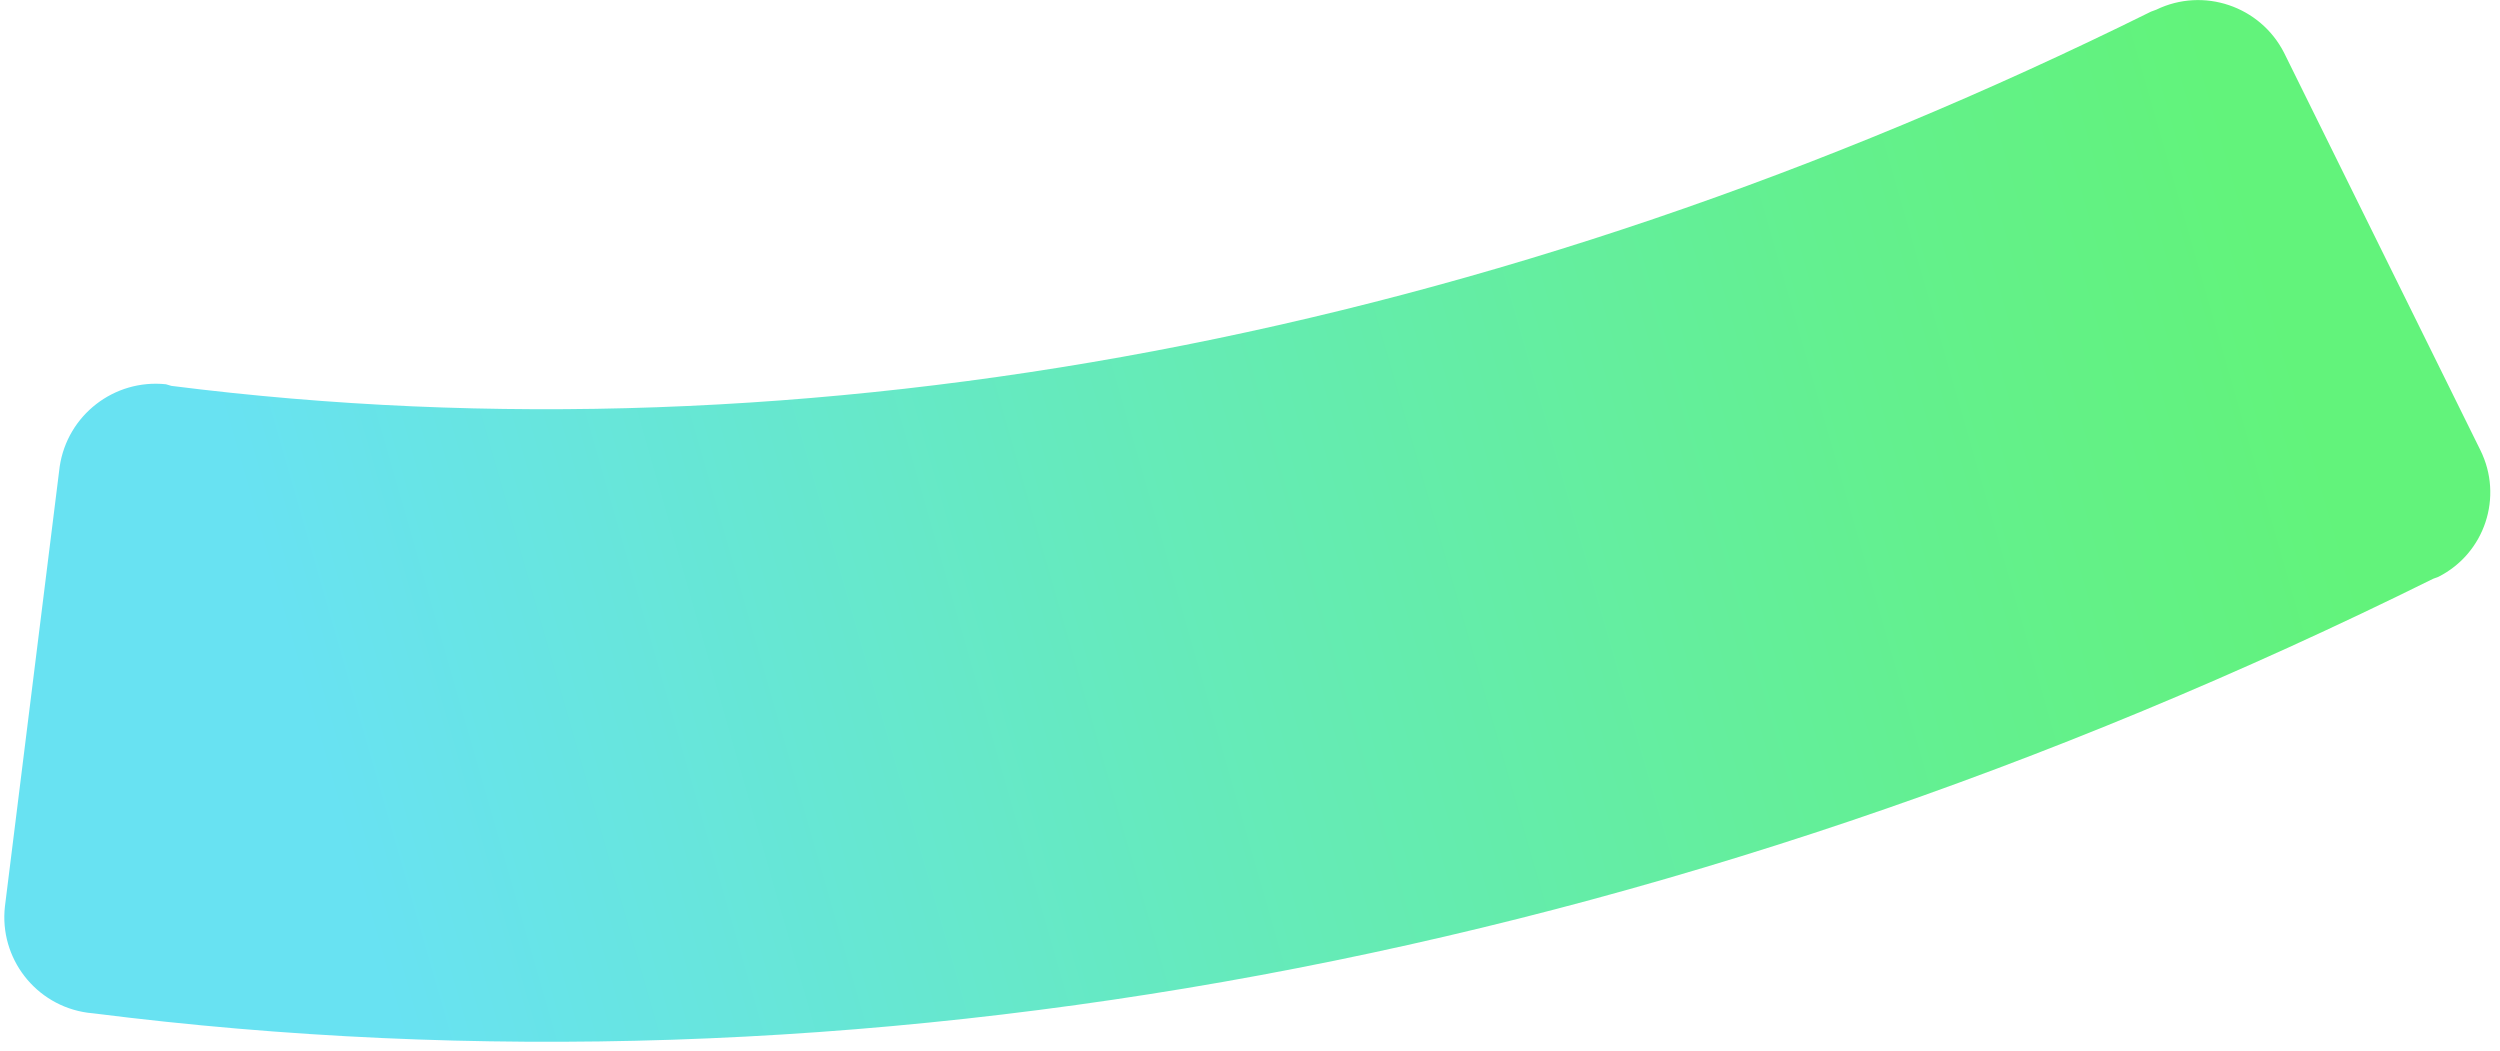 <svg xmlns:xlink="http://www.w3.org/1999/xlink" xmlns="http://www.w3.org/2000/svg" version="1.1" viewBox="0 0 226 95" height="95px" width="226px">
    <title>Path Copy 2</title>
    <defs>
        <linearGradient id="linearGradient-1" y2="95.292%" x2="25.765%" y1="11.078%" x1="66.549%">
            <stop offset="0%" stop-color="#68E2F2"></stop>
            <stop offset="40%" stop-color="#65EABD"></stop>
            <stop offset="80%" stop-color="#63F08E"></stop>
            <stop offset="100%" stop-color="#62F37B"></stop>
        </linearGradient>
    </defs>
    <g fill-rule="evenodd" fill="none" stroke-width="1" stroke="none" id="Images---NEED-TO-UPDATE-TV">
        <g fill-rule="nonzero" fill="url(#linearGradient-1)" transform="translate(-2694, -800)" id="Triple">
            <path transform="translate(2803.022, 850.585) rotate(-137) translate(-2803.022, -850.585)" id="Path-Copy-2" d="M2884.541,786.058 L2861.054,753.616 C2858.242,749.813 2852.896,748.95 2849.024,751.674 L2848.566,752.017 L2848.566,752.017 C2792.313,792.57 2748.09,852.314 2720.708,924.966 L2720.708,924.966 L2720.479,925.423 C2718.856,929.839 2721.105,934.733 2725.52,936.39 L2762.983,950.555 C2767.443,952.181 2772.386,949.945 2774.097,945.528 L2774.326,945.071 L2774.326,945.071 C2797.698,883.043 2835.047,832.209 2882.135,798.281 L2882.135,798.281 L2882.593,798.053 C2886.353,795.216 2887.21,789.933 2884.541,786.058 Z"></path>
        </g>
    </g>
</svg>
